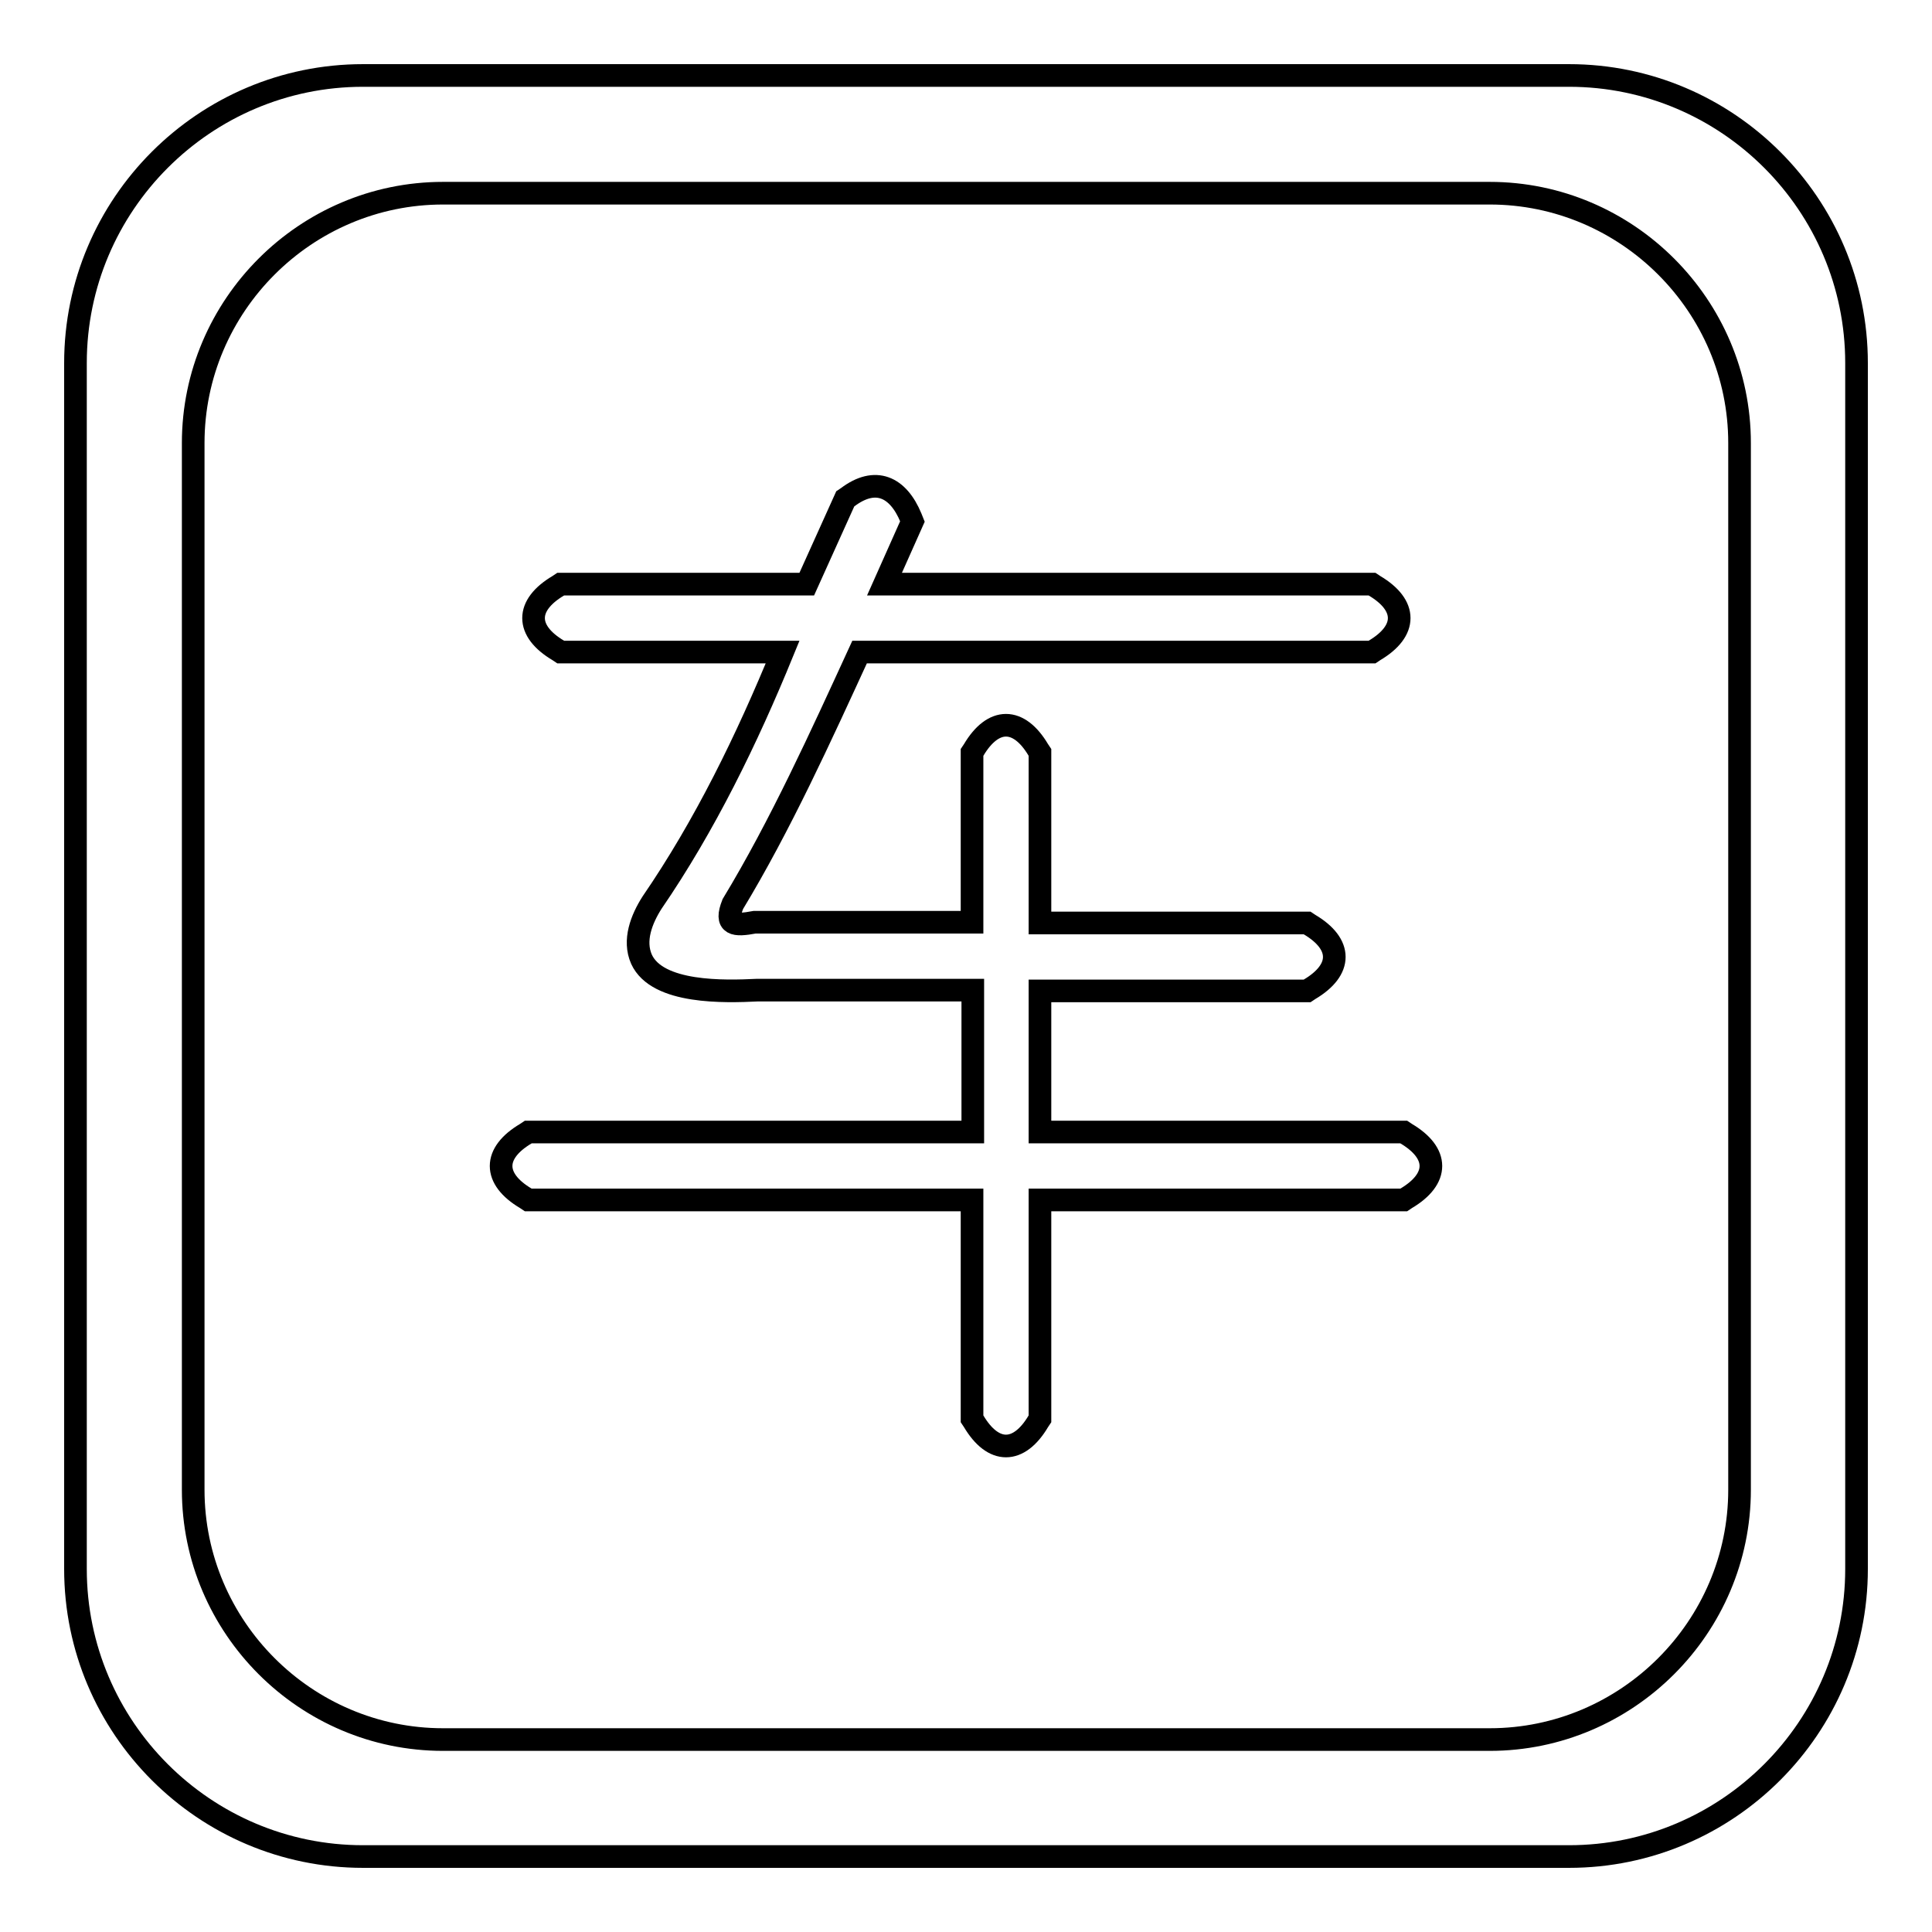 <?xml version="1.0" encoding="utf-8"?>
<!-- Svg Vector Icons : http://www.onlinewebfonts.com/icon -->
<!DOCTYPE svg PUBLIC "-//W3C//DTD SVG 1.1//EN" "http://www.w3.org/Graphics/SVG/1.1/DTD/svg11.dtd">
<svg version="1.1" xmlns="http://www.w3.org/2000/svg" xmlns:xlink="http://www.w3.org/1999/xlink" x="0px" y="0px" viewBox="0 0 256 256" enable-background="new 0 0 256 256" xml:space="preserve">
<g><g><path stroke-width="3" fill-opacity="0" stroke="#000000"  d="M117.2,77.4h64.6l0.3,0.2c4.4,2.6,4.4,6,0,8.6l-0.3,0.2h-67.9c-5.1,11.1-10.5,23-16.8,33.4c-1.1,2.8,0.2,2.9,2.9,2.4l0.1,0h28.7V99.7l0.2-0.3c2.6-4.4,6-4.4,8.6,0l0.2,0.3v22.6h35.4l0.3,0.2c4.4,2.6,4.4,6,0,8.6l-0.3,0.2h-35.4V150H186l0.3,0.2c4.4,2.6,4.4,6,0,8.6L186,159h-48.2v29l-0.2,0.3c-2.6,4.4-6,4.4-8.6,0l-0.2-0.3v-29H70l-0.3-0.2c-4.4-2.6-4.4-6,0-8.6L70,150h58.9v-18.8h-28.6c-4.2,0.2-13.2,0.5-15.3-4.1c-1.1-2.5,0-5.3,1.4-7.5c7-10.2,12.6-21.7,17.3-33.2H74.3l-0.3-0.2c-4.4-2.6-4.4-6,0-8.6l0.3-0.2h32.6l5.1-11.3l0.3-0.2c3.7-2.8,6.7-1.4,8.4,2.7l0.2,0.5L117.2,77.4z"/><path stroke-width="3" fill-opacity="0" stroke="#000000"  d="M48.1,10h159.8c21,0,38.1,17.1,38.1,38.1v159.8c0,21-17.1,38.1-38.1,38.1H48.1c-21,0-38.1-17.1-38.1-38.1V48.1C10,27.1,27.1,10,48.1,10L48.1,10z M58.7,25.6c-18.2,0-33.1,14.9-33.1,33.1v138.7c0,18.2,14.9,33.1,33.1,33.1h138.7c18.2,0,33.1-14.9,33.1-33.1V58.7c0-18.2-14.9-33.1-33.1-33.1H58.7z"/></g></g>
</svg>